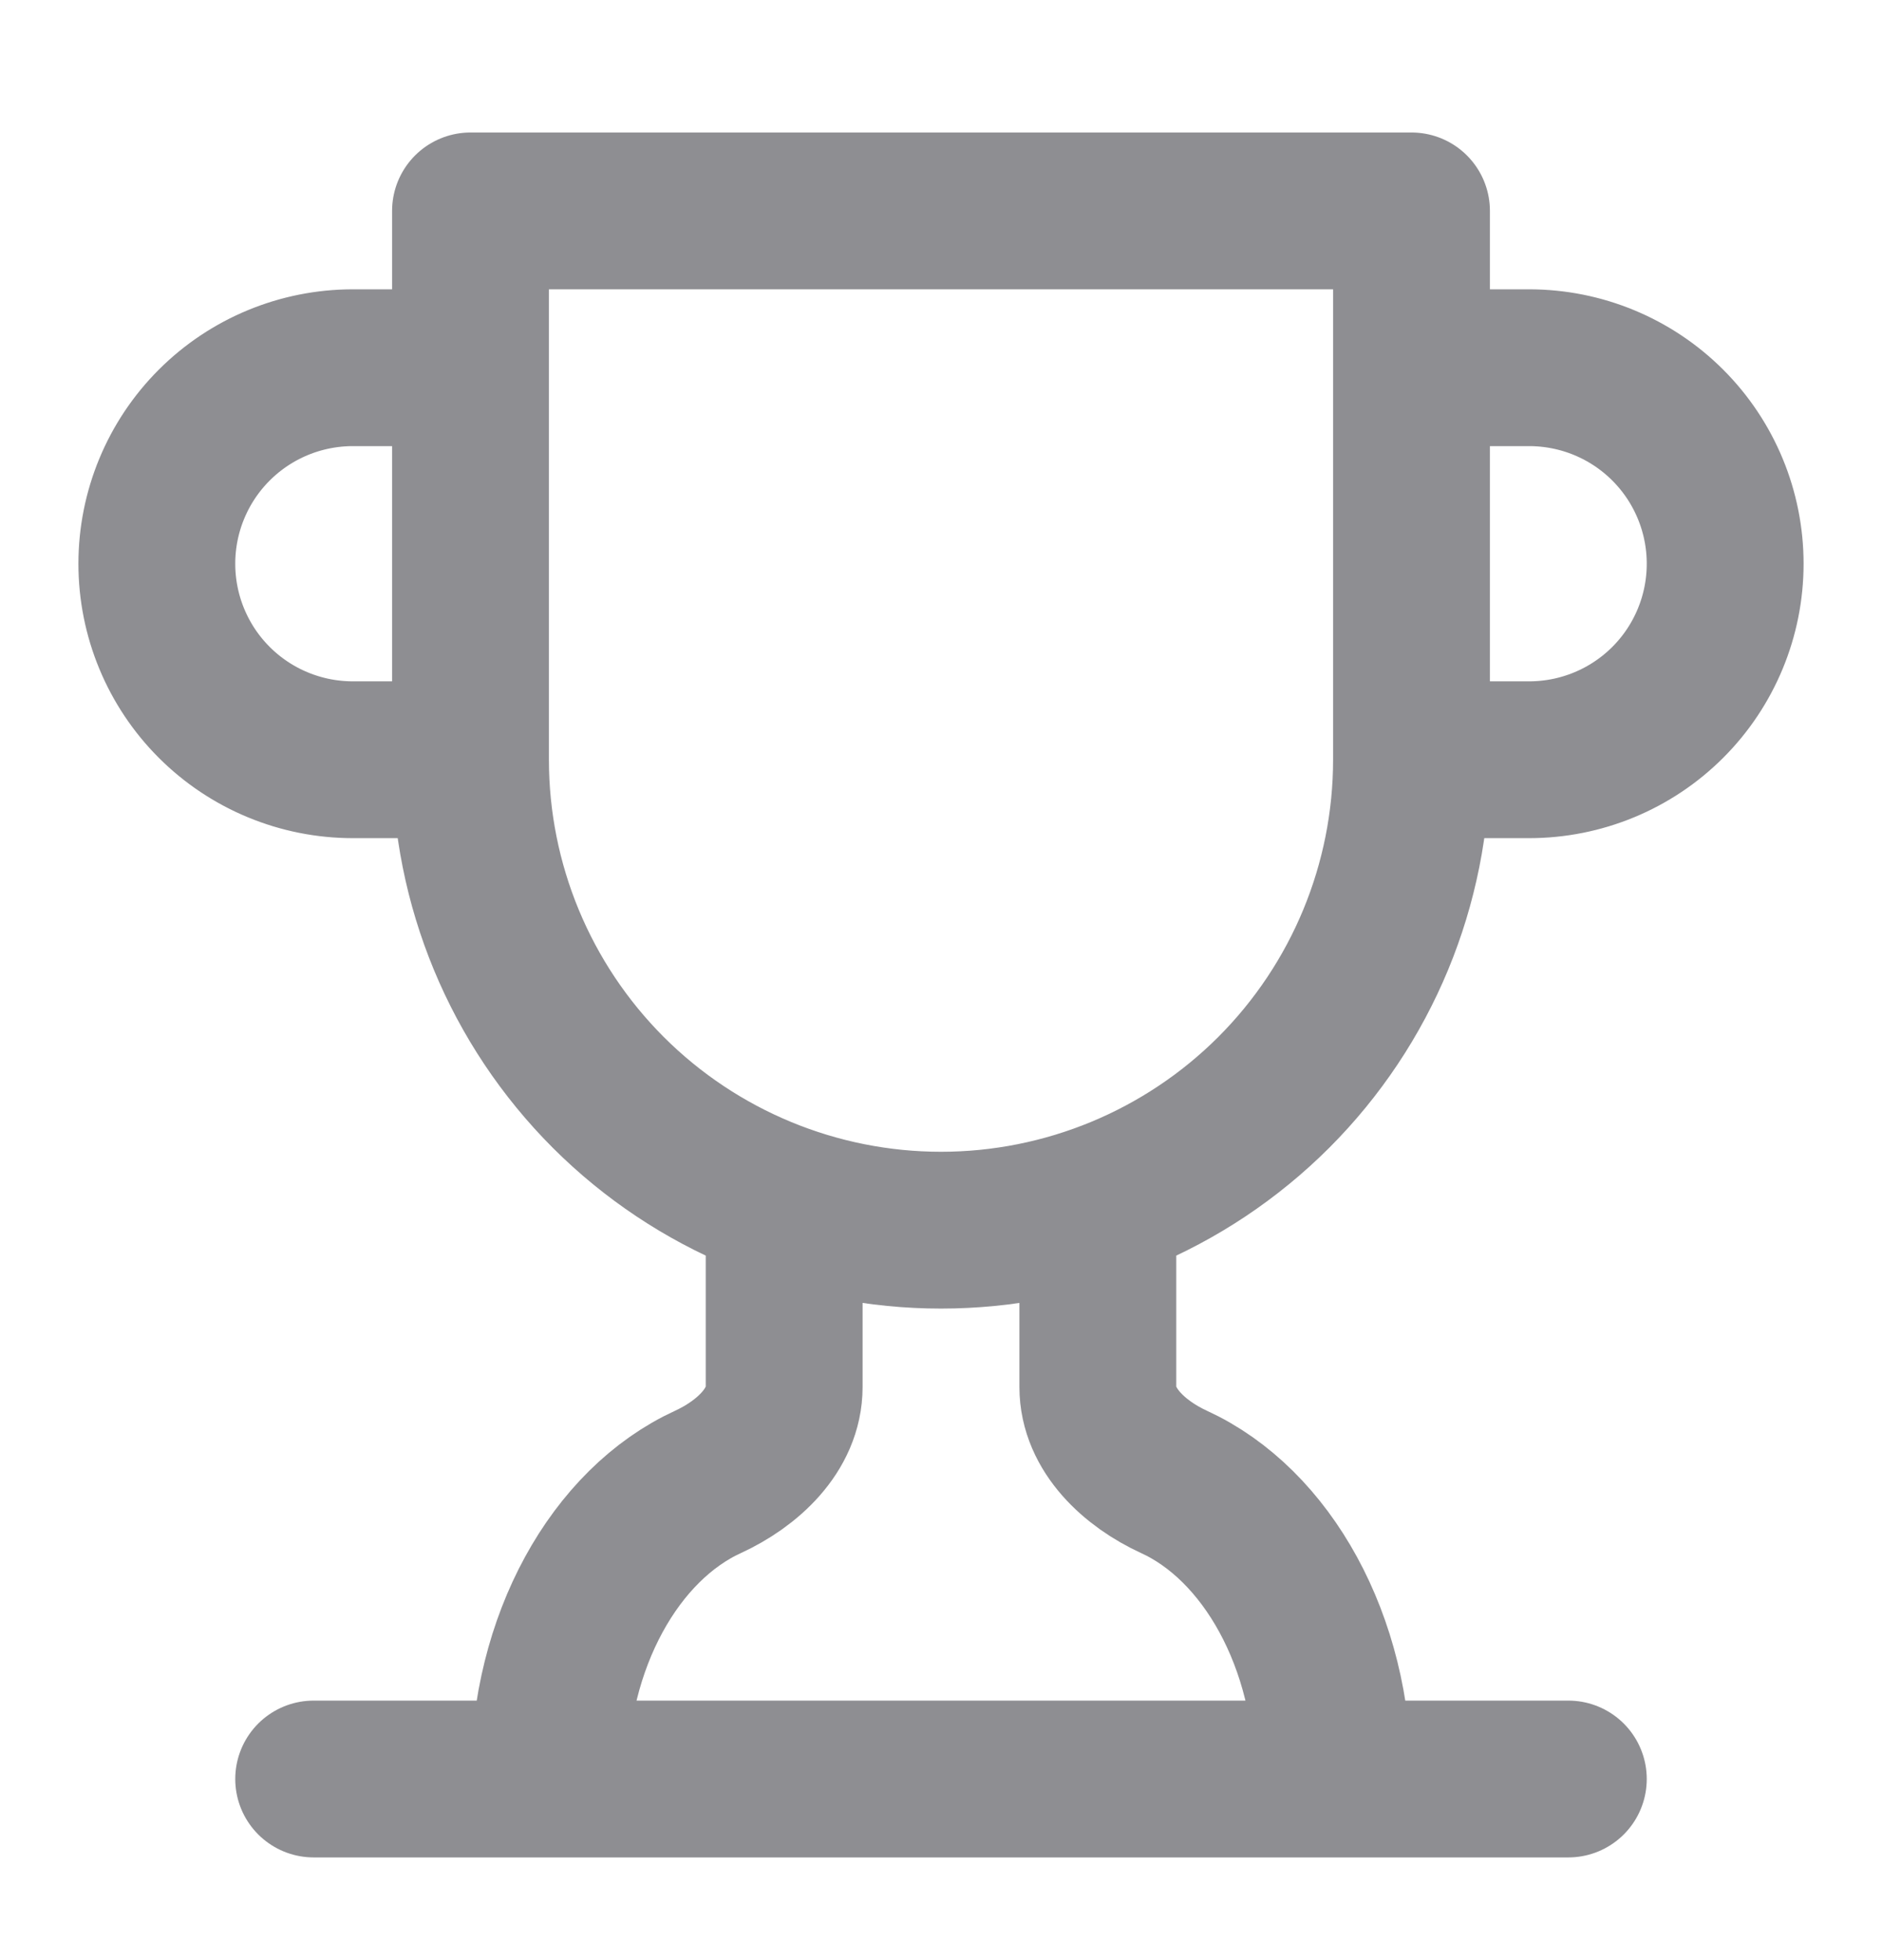 <svg width="24" height="25" viewBox="0 0 24 25" fill="none" xmlns="http://www.w3.org/2000/svg">
<g clip-path="url(#clip0_2_1461)">
<path d="M6 9.69H4.5C3.837 9.69 3.201 9.427 2.732 8.958C2.263 8.489 2 7.853 2 7.19C2 6.527 2.263 5.891 2.732 5.422C3.201 4.953 3.837 4.69 4.5 4.69H6M6 9.69V2.69H18V9.69M6 9.69C6 11.281 6.632 12.807 7.757 13.933C8.883 15.058 10.409 15.69 12 15.69C13.591 15.69 15.117 15.058 16.243 13.933C17.368 12.807 18 11.281 18 9.69M18 9.69H19.5C20.163 9.69 20.799 9.427 21.268 8.958C21.737 8.489 22 7.853 22 7.19C22 6.527 21.737 5.891 21.268 5.422C20.799 4.953 20.163 4.69 19.5 4.69H18M4 22.69H20M10 15.35V17.69C10 18.24 9.53 18.67 9.03 18.9C7.85 19.44 7 20.93 7 22.69M14 15.35V17.69C14 18.24 14.47 18.67 14.97 18.9C16.15 19.44 17 20.93 17 22.69" stroke="#8E8E92" stroke-width="2" stroke-linecap="round" stroke-linejoin="round"/>
</g>
<defs>
<clipPath id="clip0_2_1461">
<rect width="24" height="24" fill="white" transform="translate(0 0.69)"/>
</clipPath>
</defs>
</svg>
